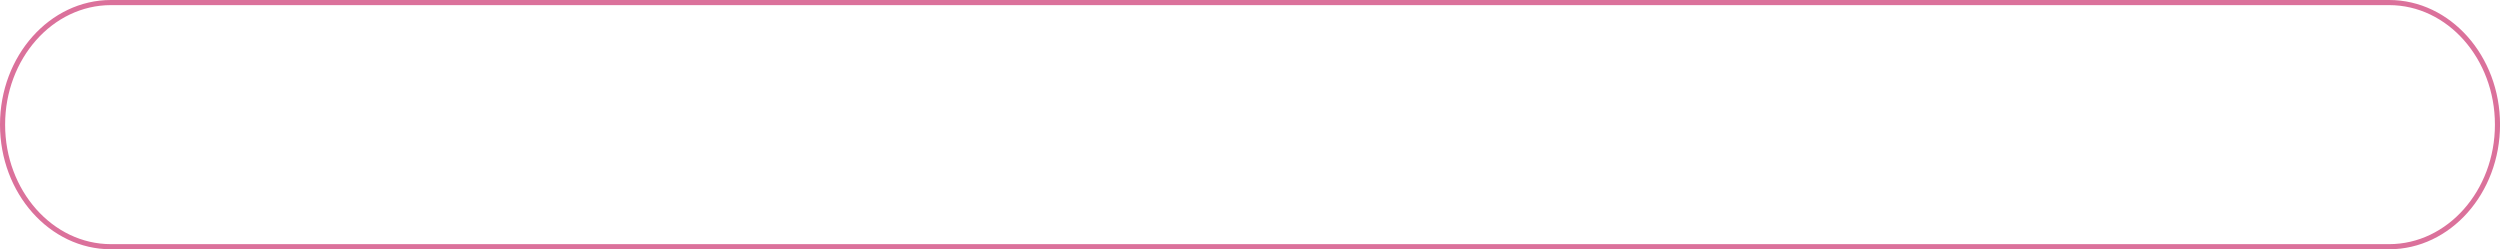 <?xml version="1.0" encoding="UTF-8" standalone="no"?><svg xmlns="http://www.w3.org/2000/svg" xmlns:xlink="http://www.w3.org/1999/xlink" fill="#db719b" height="48.7" preserveAspectRatio="xMidYMid meet" version="1" viewBox="0.0 0.0 488.2 48.7" width="488.2" zoomAndPan="magnify"><g id="change1_1"><path d="M466.549,48.677H21.661C9.717,48.677,0,37.759,0,24.338S9.717,0,21.661,0h444.888c11.943,0,21.659,10.918,21.659,24.338 S478.492,48.677,466.549,48.677z M21.661,1C10.269,1,1,11.47,1,24.338s9.269,23.338,20.661,23.338h444.888 c11.392,0,20.659-10.47,20.659-23.338S477.94,1,466.549,1H21.661z"/></g></svg>